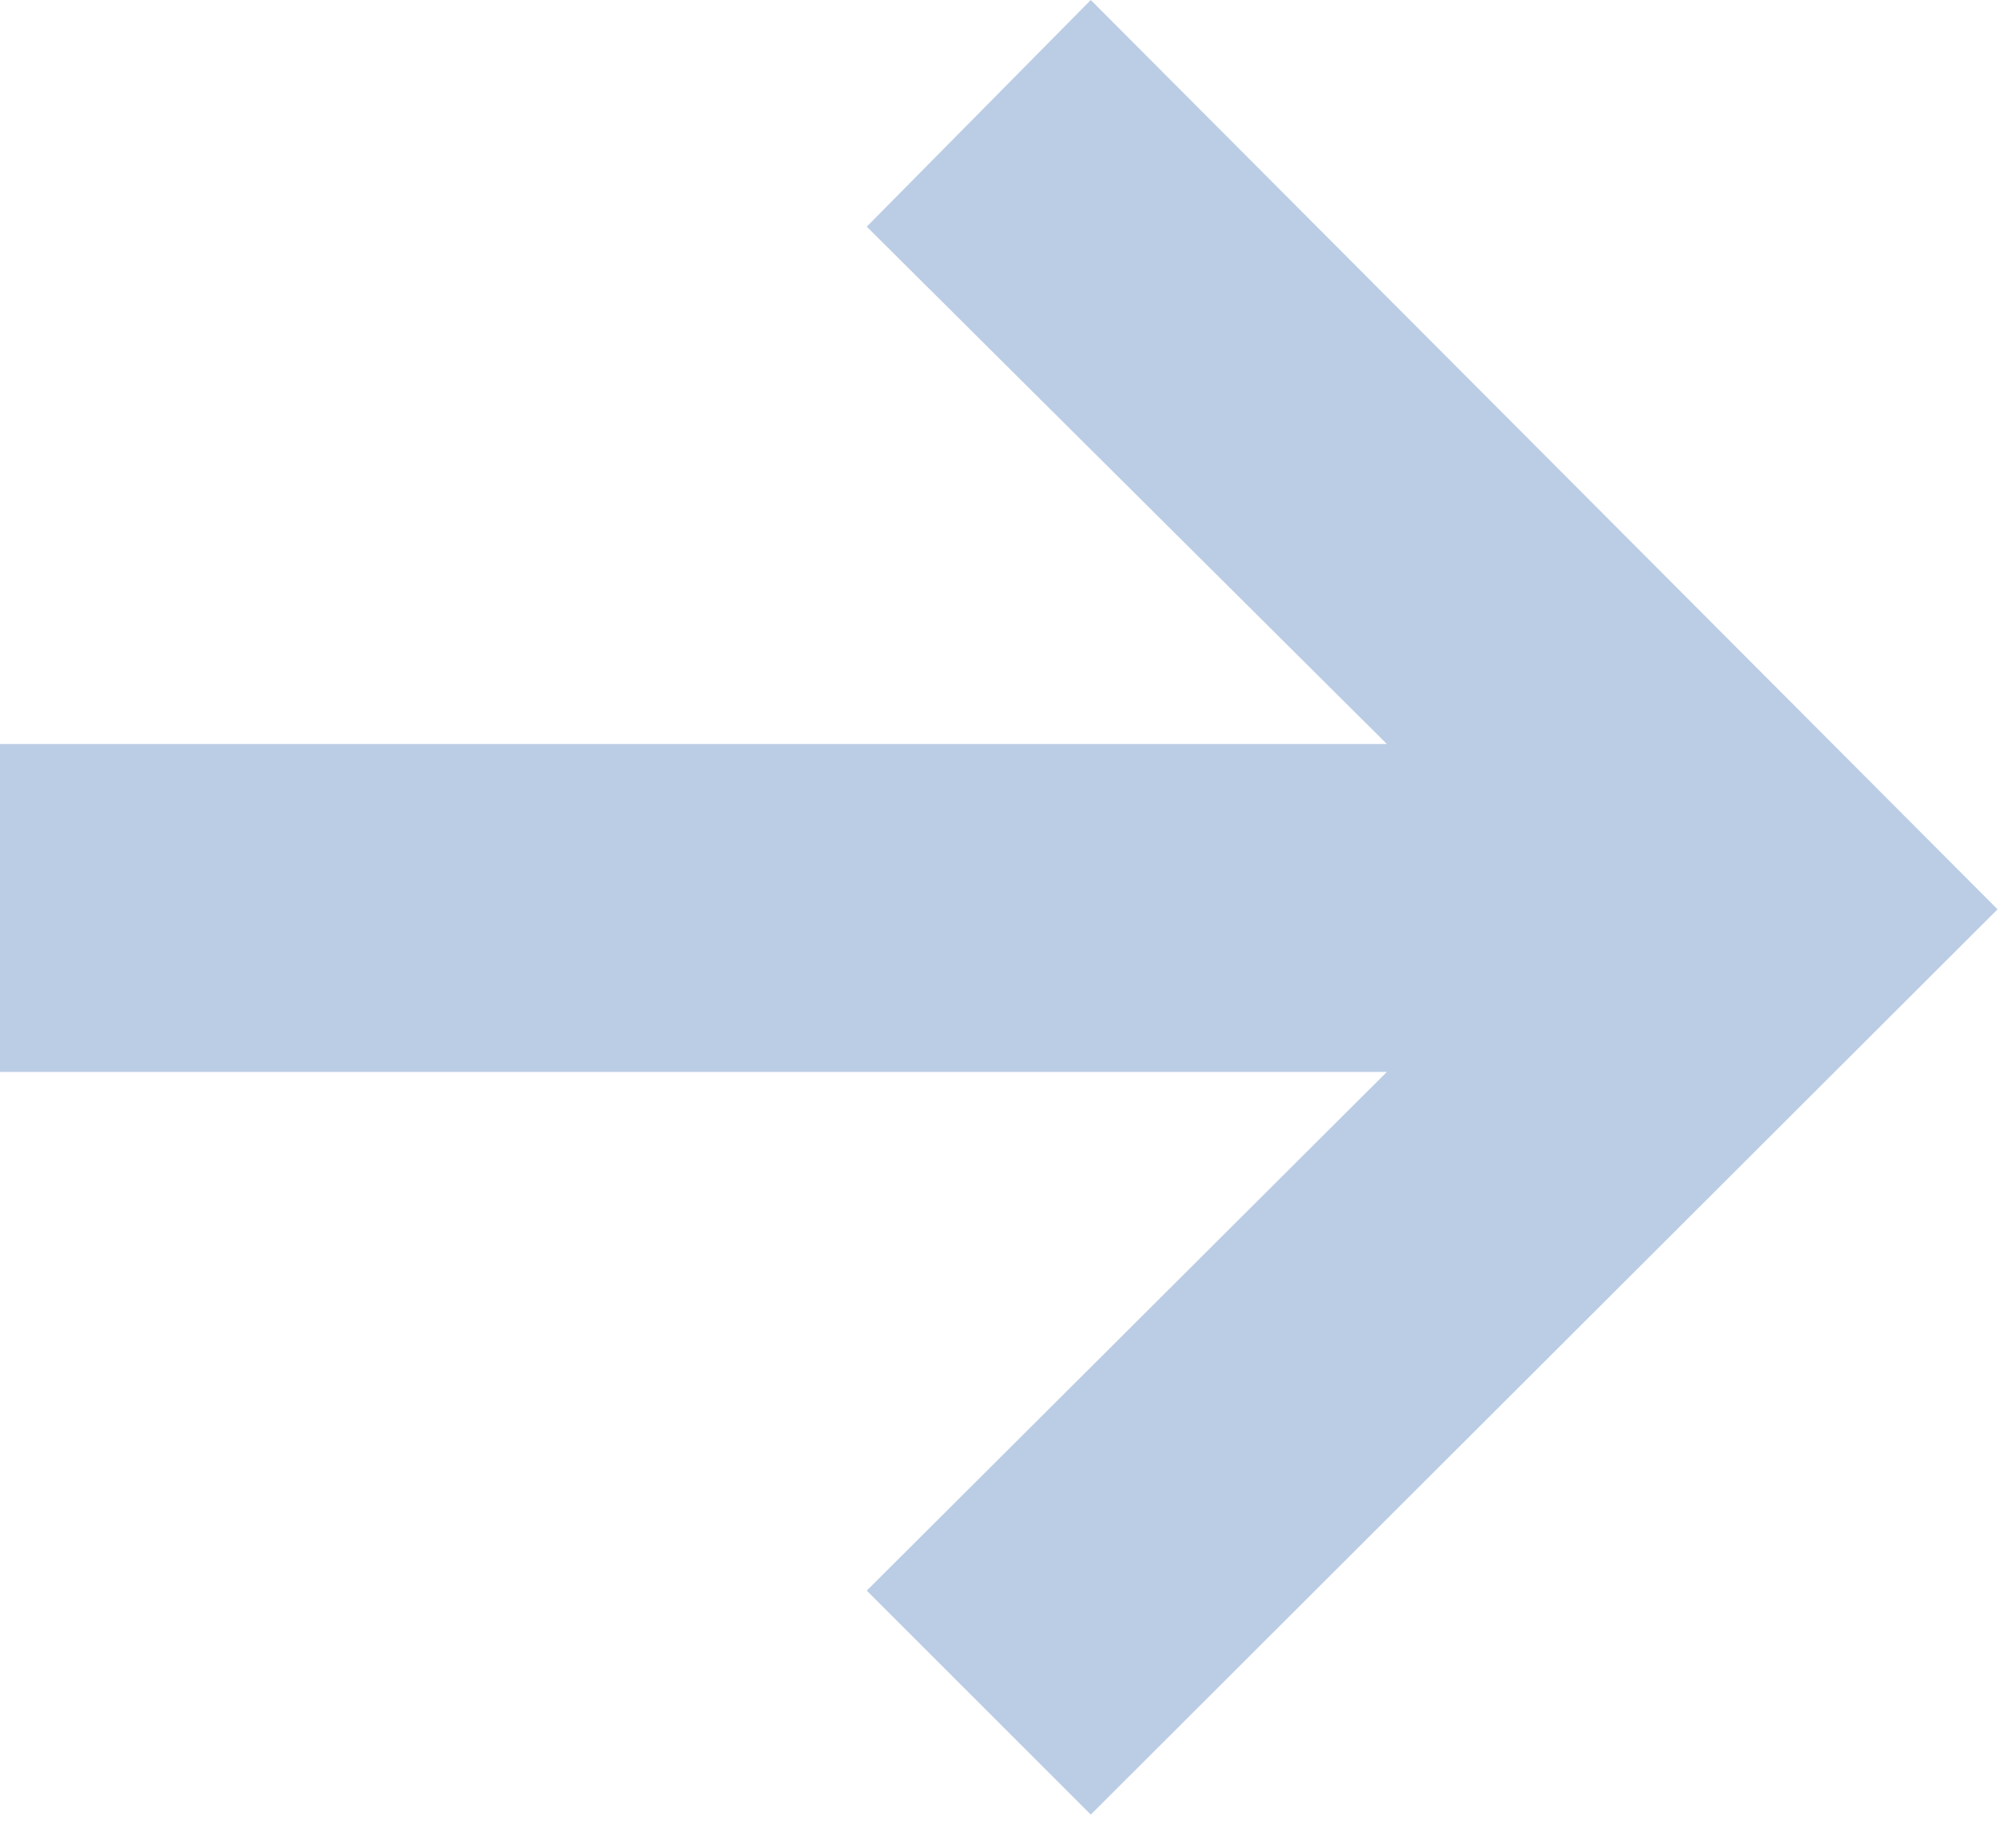 <svg width="47" height="43" viewBox="0 0 47 43" fill="none" xmlns="http://www.w3.org/2000/svg">
<path d="M-1.0912e-06 17.347L32.332 17.347L20.207 5.285L25.43 -0L46.57 21.202L25.43 42.31L20.207 37.088L32.332 24.994L-7.5691e-07 24.994L-1.0912e-06 17.347Z" fill="#BBCDE5"/>
</svg>
